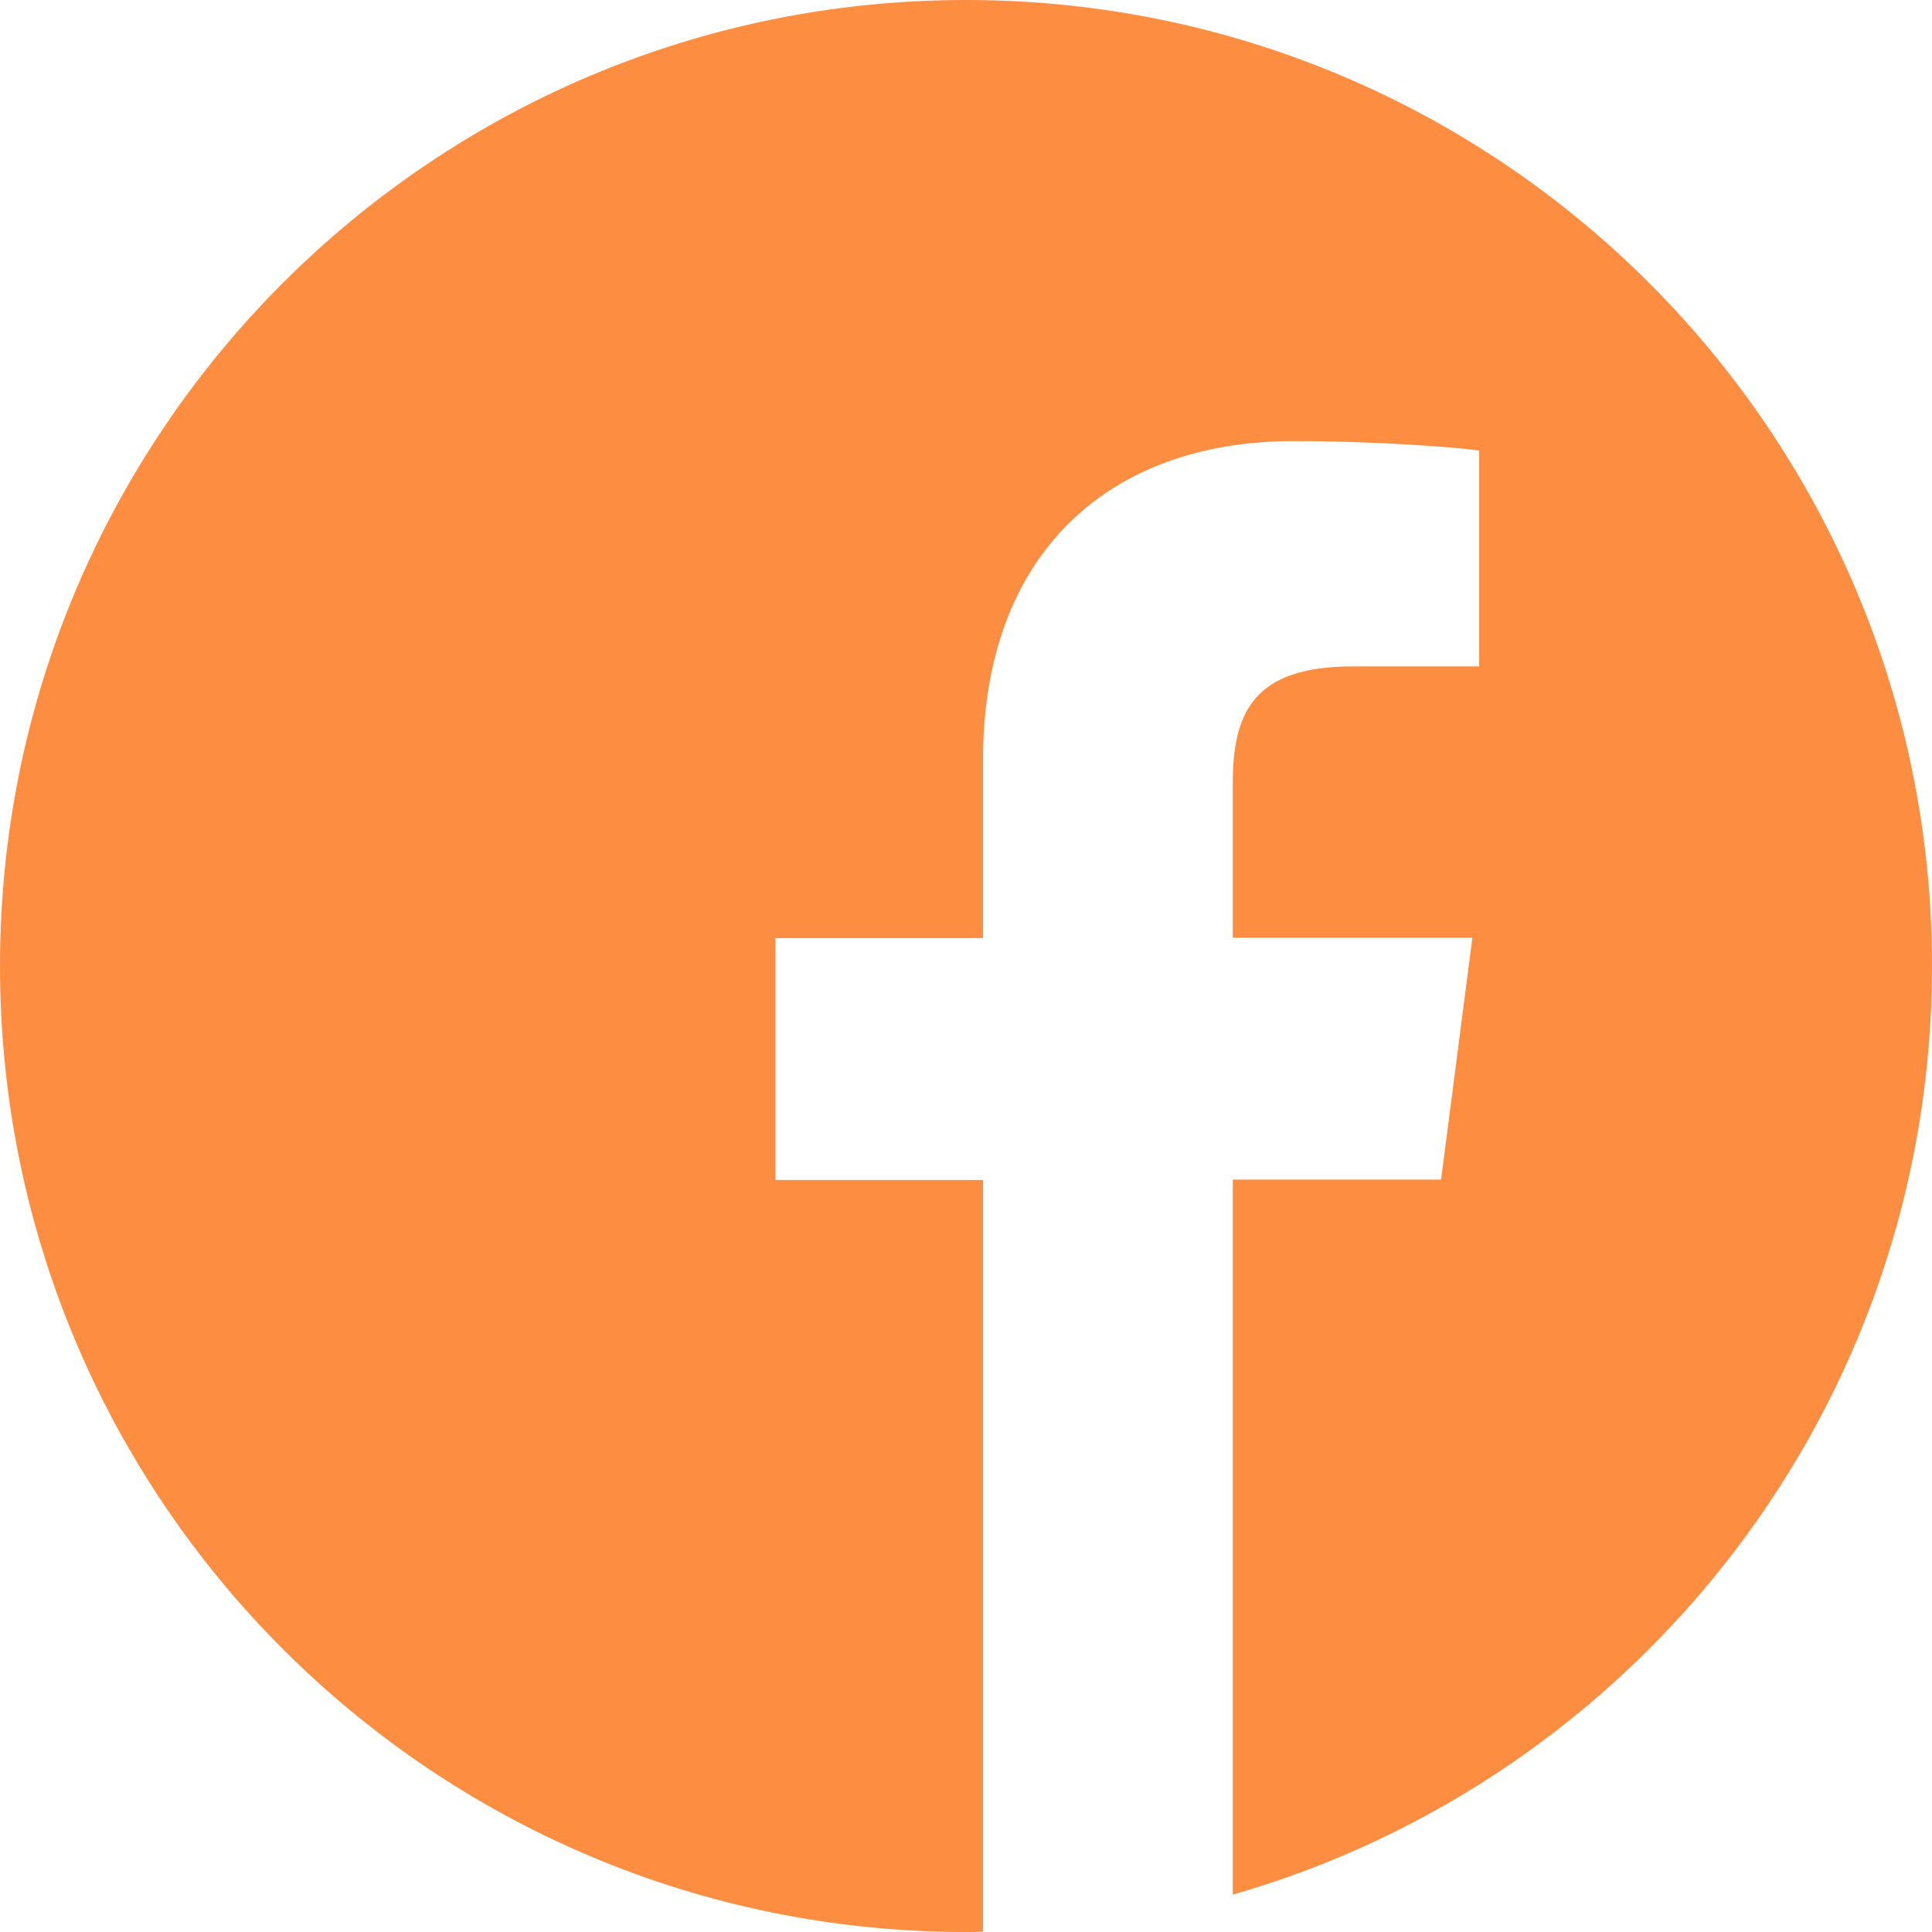 <?xml version="1.0" encoding="UTF-8"?> <svg xmlns="http://www.w3.org/2000/svg" width="120" height="120" viewBox="0 0 120 120" fill="none"> <path d="M120 60C120 26.859 93.141 0 60 0C26.859 0 0 26.859 0 60C0 93.141 26.859 120 60 120C60.352 120 60.703 120 61.055 119.977V73.289H48.164V58.266H61.055V47.203C61.055 34.383 68.883 27.398 80.32 27.398C85.805 27.398 90.516 27.797 91.875 27.984V41.391H84C77.789 41.391 76.57 44.344 76.57 48.68V58.242H91.453L89.508 73.266H76.57V117.68C101.648 110.484 120 87.398 120 60Z" fill="#FC8D41"></path> </svg> 